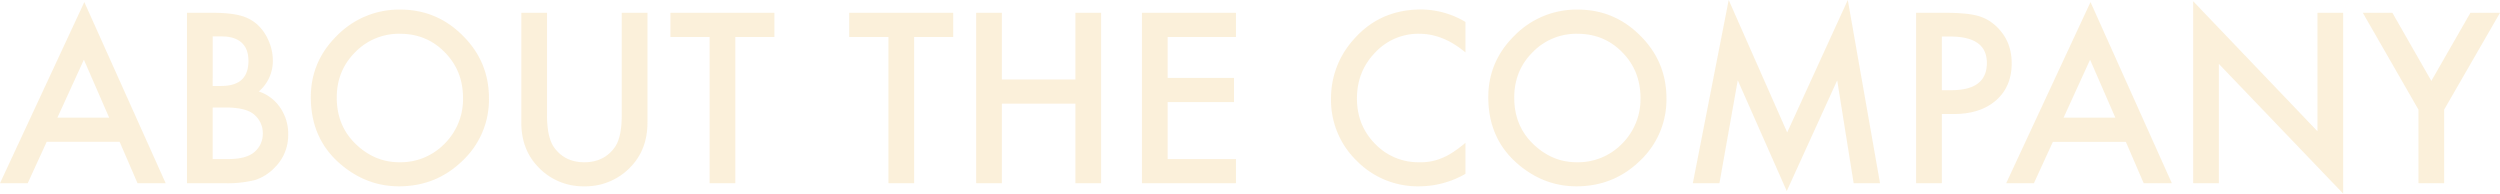 <svg xmlns="http://www.w3.org/2000/svg" width="1548.34" height="119.902"><path d="M74.101 87.842H28.916l-11.758 25.635H0L52.226 1.299l50.381 112.178H85.176zm-6.494-14.97L51.953 36.983 35.547 72.872zm48.194 40.605V7.93h15.859q10.6 0 16.885 1.641a25.369 25.369 0 0110.732 5.537 28.732 28.732 0 017.041 10.049 30.4 30.4 0 012.666 12.3 24.936 24.936 0 01-8.682 19.209 25.507 25.507 0 0113.262 10.049 28.341 28.341 0 014.922 16.543 28.112 28.112 0 01-8.75 20.919 28.719 28.719 0 01-11.826 7.314 68.788 68.788 0 01-17.978 1.986zm15.928-60.225h4.99q8.887 0 13.022-3.931t4.136-11.587q0-7.451-4.238-11.313t-12.3-3.862h-5.605zm0 45.254h9.844q10.8 0 15.859-4.238a14.653 14.653 0 005.332-11.621 14.887 14.887 0 00-5.127-11.484q-4.99-4.58-17.842-4.58h-8.066zM192.5 60.225q0-22.285 16.338-38.281a53.775 53.775 0 0139.1-16q22.559 0 38.691 16.133 16.2 16.133 16.2 38.76a51.9 51.9 0 01-16.27 38.623q-16.335 15.931-39.44 15.931-20.439 0-36.709-14.15-17.91-15.655-17.91-41.016zm16.064.205q0 17.5 11.758 28.779 11.689 11.279 27 11.279a37.988 37.988 0 0028.031-11.484 38.87 38.87 0 0011.416-28.3q0-16.885-11.279-28.3-11.211-11.484-27.754-11.484a37.6 37.6 0 00-27.822 11.484q-11.35 11.346-11.35 28.026zm130.225-52.5v63.574q0 13.6 4.443 19.893 6.631 9.092 18.662 9.092 12.1 0 18.73-9.092 4.443-6.084 4.443-19.893V7.93h15.928v67.947q0 16.68-10.391 27.48a38.471 38.471 0 01-28.71 12.034 38.251 38.251 0 01-28.641-12.031q-10.391-10.8-10.391-27.48V7.931zM455.41 22.901v90.576h-15.928V22.901h-24.267V7.93h64.395v14.971zm110.742 0v90.576h-15.928V22.901h-24.271V7.93h64.4v14.971zm54.346 26.318h45.527V7.93h15.928v105.547h-15.928V64.19h-45.527v49.287H604.57V7.93h15.928zm144.99-26.318h-42.314v25.361h41.079v14.971h-41.079v35.273h42.314v14.971h-58.242V7.93h58.242zm142.119-9.3v18.867q-13.808-11.55-28.574-11.55a36.384 36.384 0 00-27.412 11.689Q840.41 44.228 840.41 61.045q0 16.611 11.211 28.027a37.027 37.027 0 0027.48 11.416 33.714 33.714 0 0014.287-2.734 41.2 41.2 0 006.8-3.691 80.4 80.4 0 007.417-5.605v19.208a57.53 57.53 0 01-28.711 7.725A52.973 52.973 0 01840.273 99.6a52.356 52.356 0 01-15.928-38.418 54.2 54.2 0 0113.33-35.957q16.407-19.348 42.452-19.348a53.884 53.884 0 0127.48 7.727zm14.146 46.624q0-22.285 16.338-38.281a53.775 53.775 0 0139.1-16q22.559 0 38.691 16.133 16.2 16.133 16.2 38.76a51.9 51.9 0 01-16.27 38.623q-16.33 15.931-39.435 15.931-20.439 0-36.709-14.15-17.915-15.655-17.915-41.016zm16.064.205q0 17.5 11.758 28.779 11.689 11.279 27 11.279a37.988 37.988 0 0028.027-11.484 38.87 38.87 0 0011.416-28.3q0-16.885-11.279-28.3-11.211-11.484-27.754-11.484a37.6 37.6 0 00-27.822 11.484Q937.822 43.75 937.822 60.43zm110.611 53.047L1070.645 0l36.23 82.031L1144.404 0l19.961 113.477h-16.338l-10.186-63.711-31.24 68.564-30.348-68.632-11.351 63.779zm154.219-42.861v42.861h-15.928V7.93h18.047q13.262 0 20.029 1.846a26.861 26.861 0 0112.031 6.973q9.092 8.887 9.092 22.422 0 14.492-9.707 22.969t-26.182 8.477zm0-14.766h5.947q21.943 0 21.943-16.885 0-16.338-22.627-16.338h-5.264zm113.955 31.992h-45.186l-11.758 25.635H1242.5l52.227-112.178 50.38 112.178h-17.432zm-6.494-14.971l-15.655-35.888-16.406 35.889zm48.193 40.606V.752l76.972 80.525V7.927h15.928v111.976l-76.973-80.326v73.9zm139.521-45.6l-34.453-59.951h18.32l24.131 42.178 24.2-42.178h18.32l-34.587 59.951v45.6h-15.928z" fill="#e49c0c" opacity=".15"/></svg>